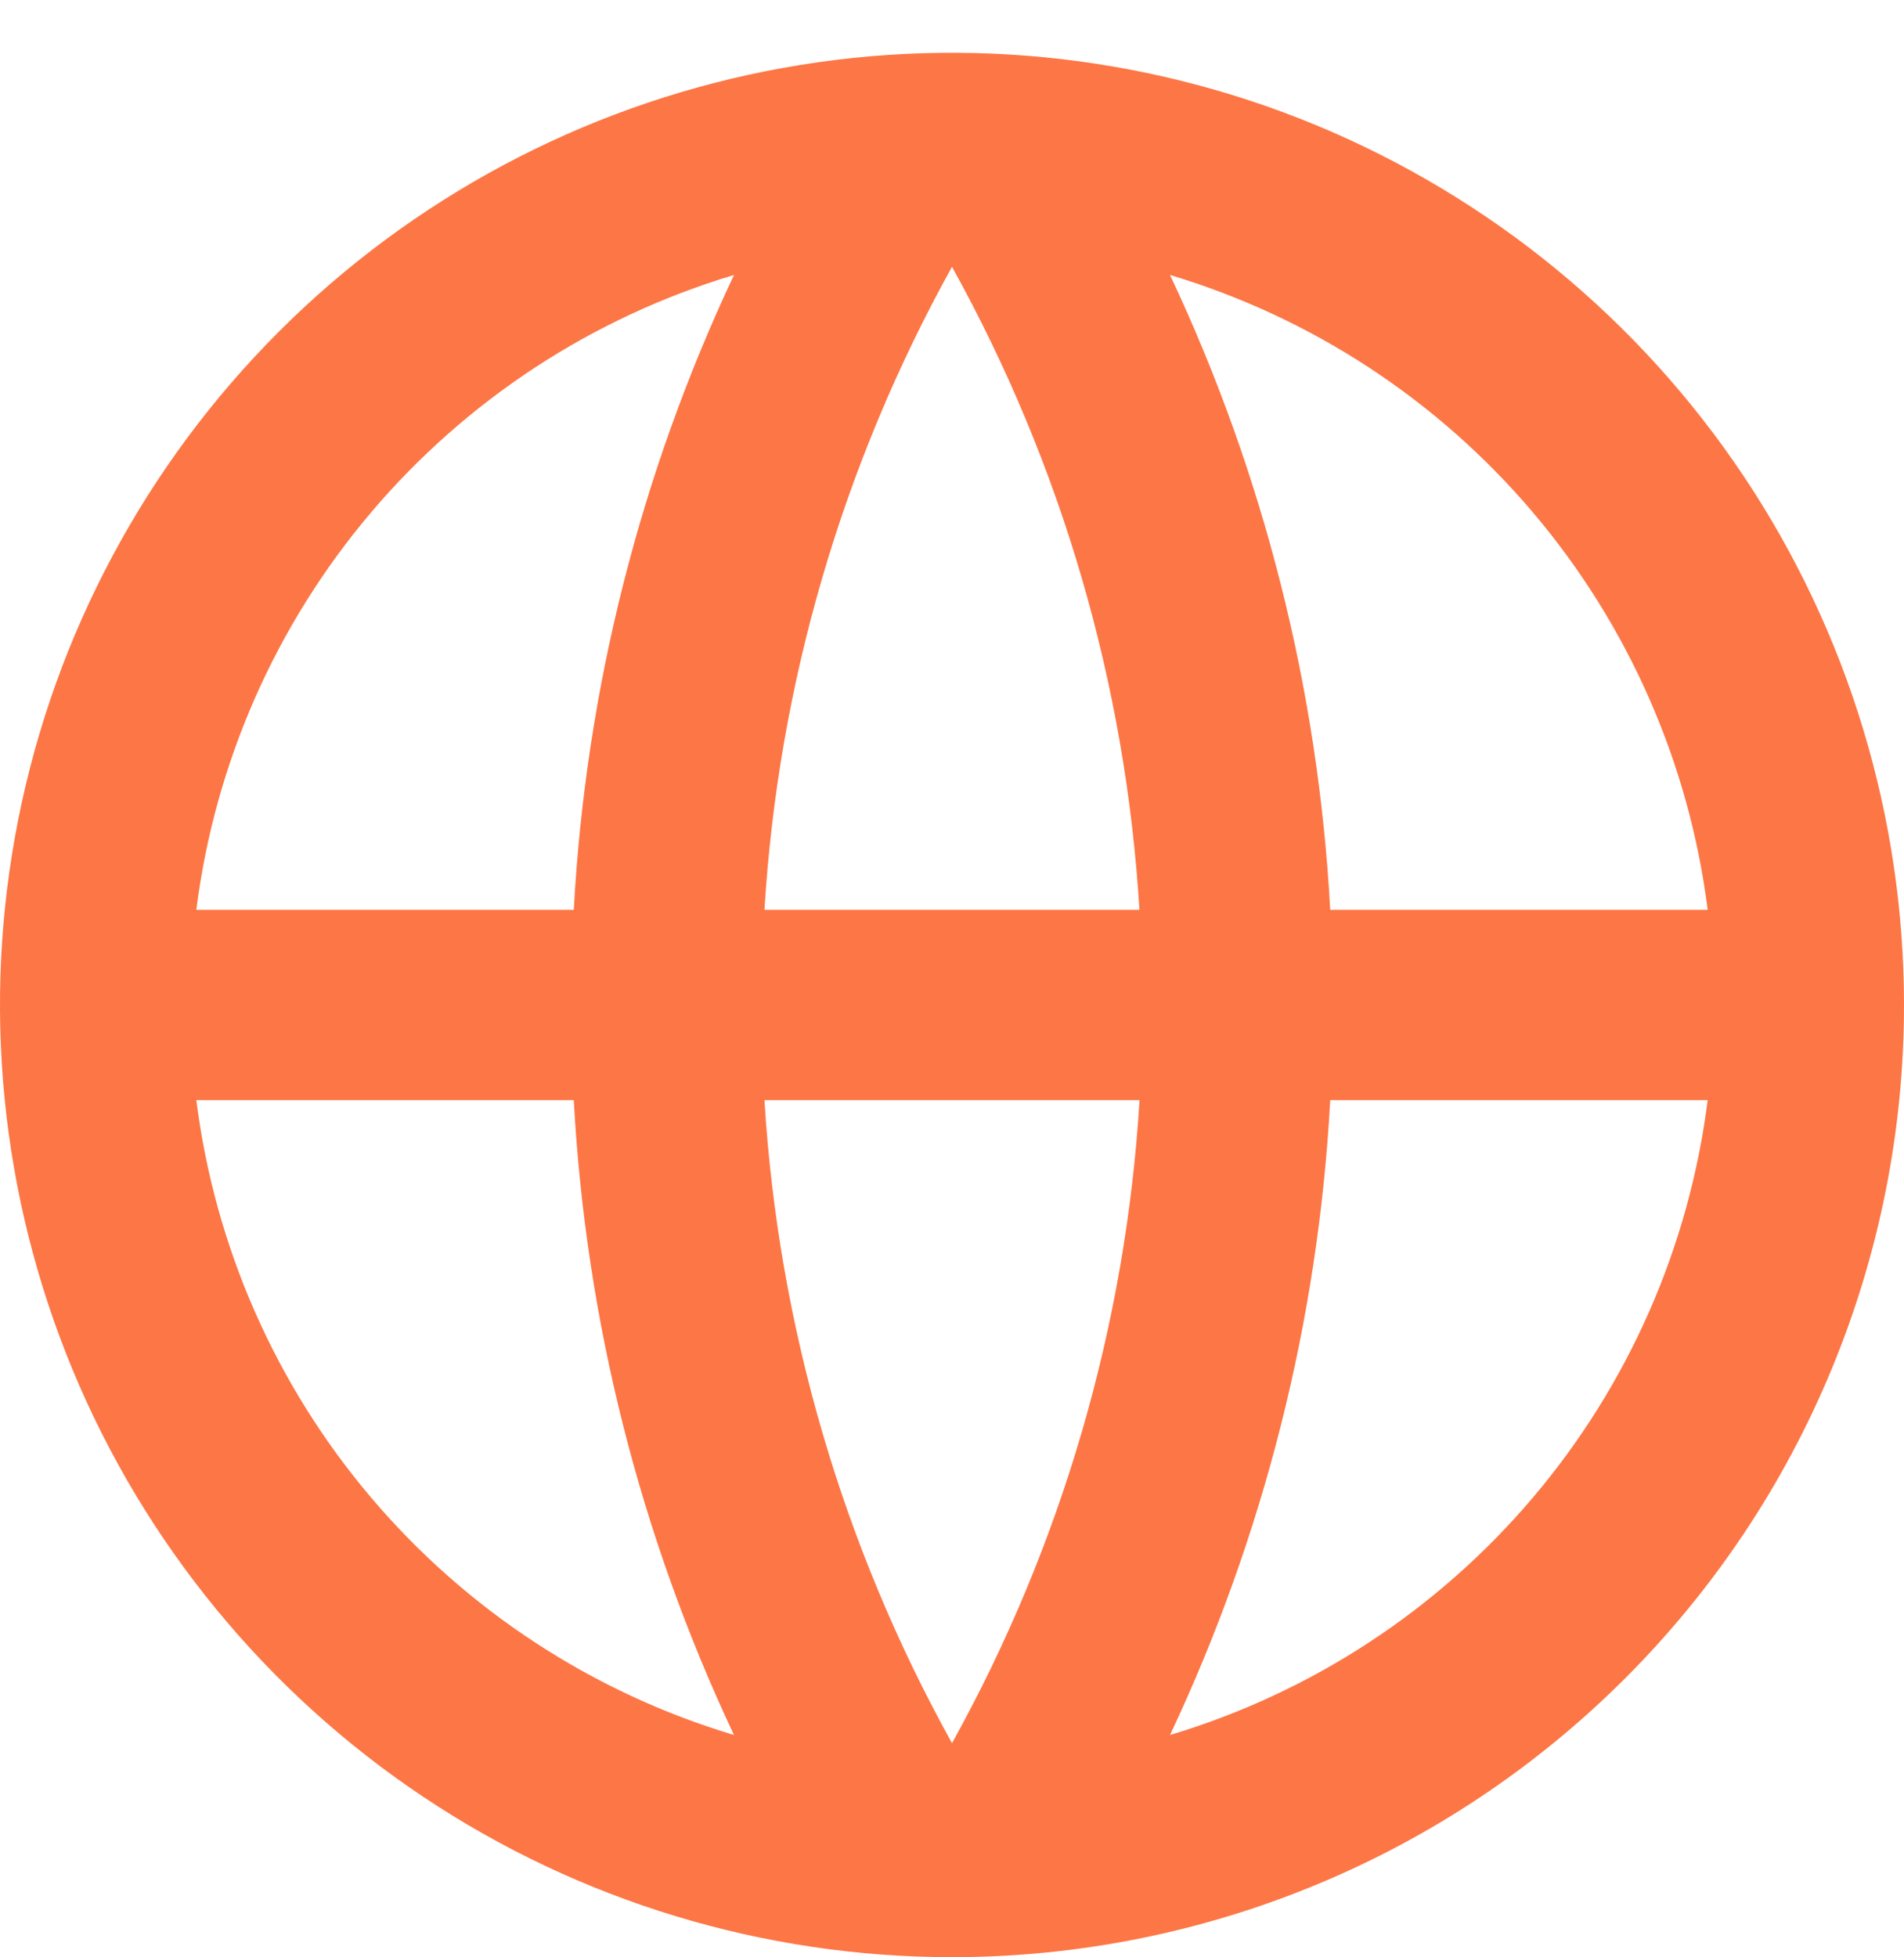 <svg width="36" height="37" viewBox="0 0 36 37" fill="none" xmlns="http://www.w3.org/2000/svg">
<path d="M18 36.997C14.44 36.997 10.96 35.941 8 33.964C5.04 31.986 2.733 29.175 1.37 25.886C0.008 22.597 -0.349 18.978 0.346 15.486C1.04 11.995 2.755 8.787 5.272 6.27C7.789 3.753 10.997 2.038 14.488 1.344C17.98 0.649 21.599 1.006 24.888 2.368C28.177 3.731 30.989 6.038 32.967 8.998C34.944 11.958 36 15.438 36 18.998C36 23.771 34.104 28.35 30.728 31.725C27.352 35.101 22.774 36.997 18 36.997ZM13.878 32.797C12.102 29.031 11.074 24.956 10.849 20.797H3.712C4.062 23.567 5.209 26.176 7.014 28.306C8.819 30.436 11.203 31.996 13.878 32.797ZM14.454 20.797C14.715 25.062 15.926 29.215 18 32.951C20.074 29.215 21.286 25.063 21.546 20.797H14.454ZM32.288 20.797H25.151C24.926 24.956 23.898 29.031 22.122 32.797C24.797 31.996 27.181 30.436 28.986 28.306C30.791 26.176 31.938 23.567 32.288 20.797ZM3.712 17.198H10.849C11.074 13.04 12.102 8.965 13.878 5.198C11.203 5.999 8.819 7.559 7.014 9.689C5.209 11.819 4.062 14.428 3.712 17.198ZM14.456 17.198H21.544C21.285 12.933 20.073 8.78 18 5.044C15.926 8.78 14.714 12.932 14.454 17.198H14.456ZM22.122 5.198C23.898 8.965 24.926 13.04 25.151 17.198H32.288C31.938 14.428 30.791 11.819 28.986 9.689C27.181 7.559 24.797 5.999 22.122 5.198Z" fill="#FD7645"/>
</svg>
